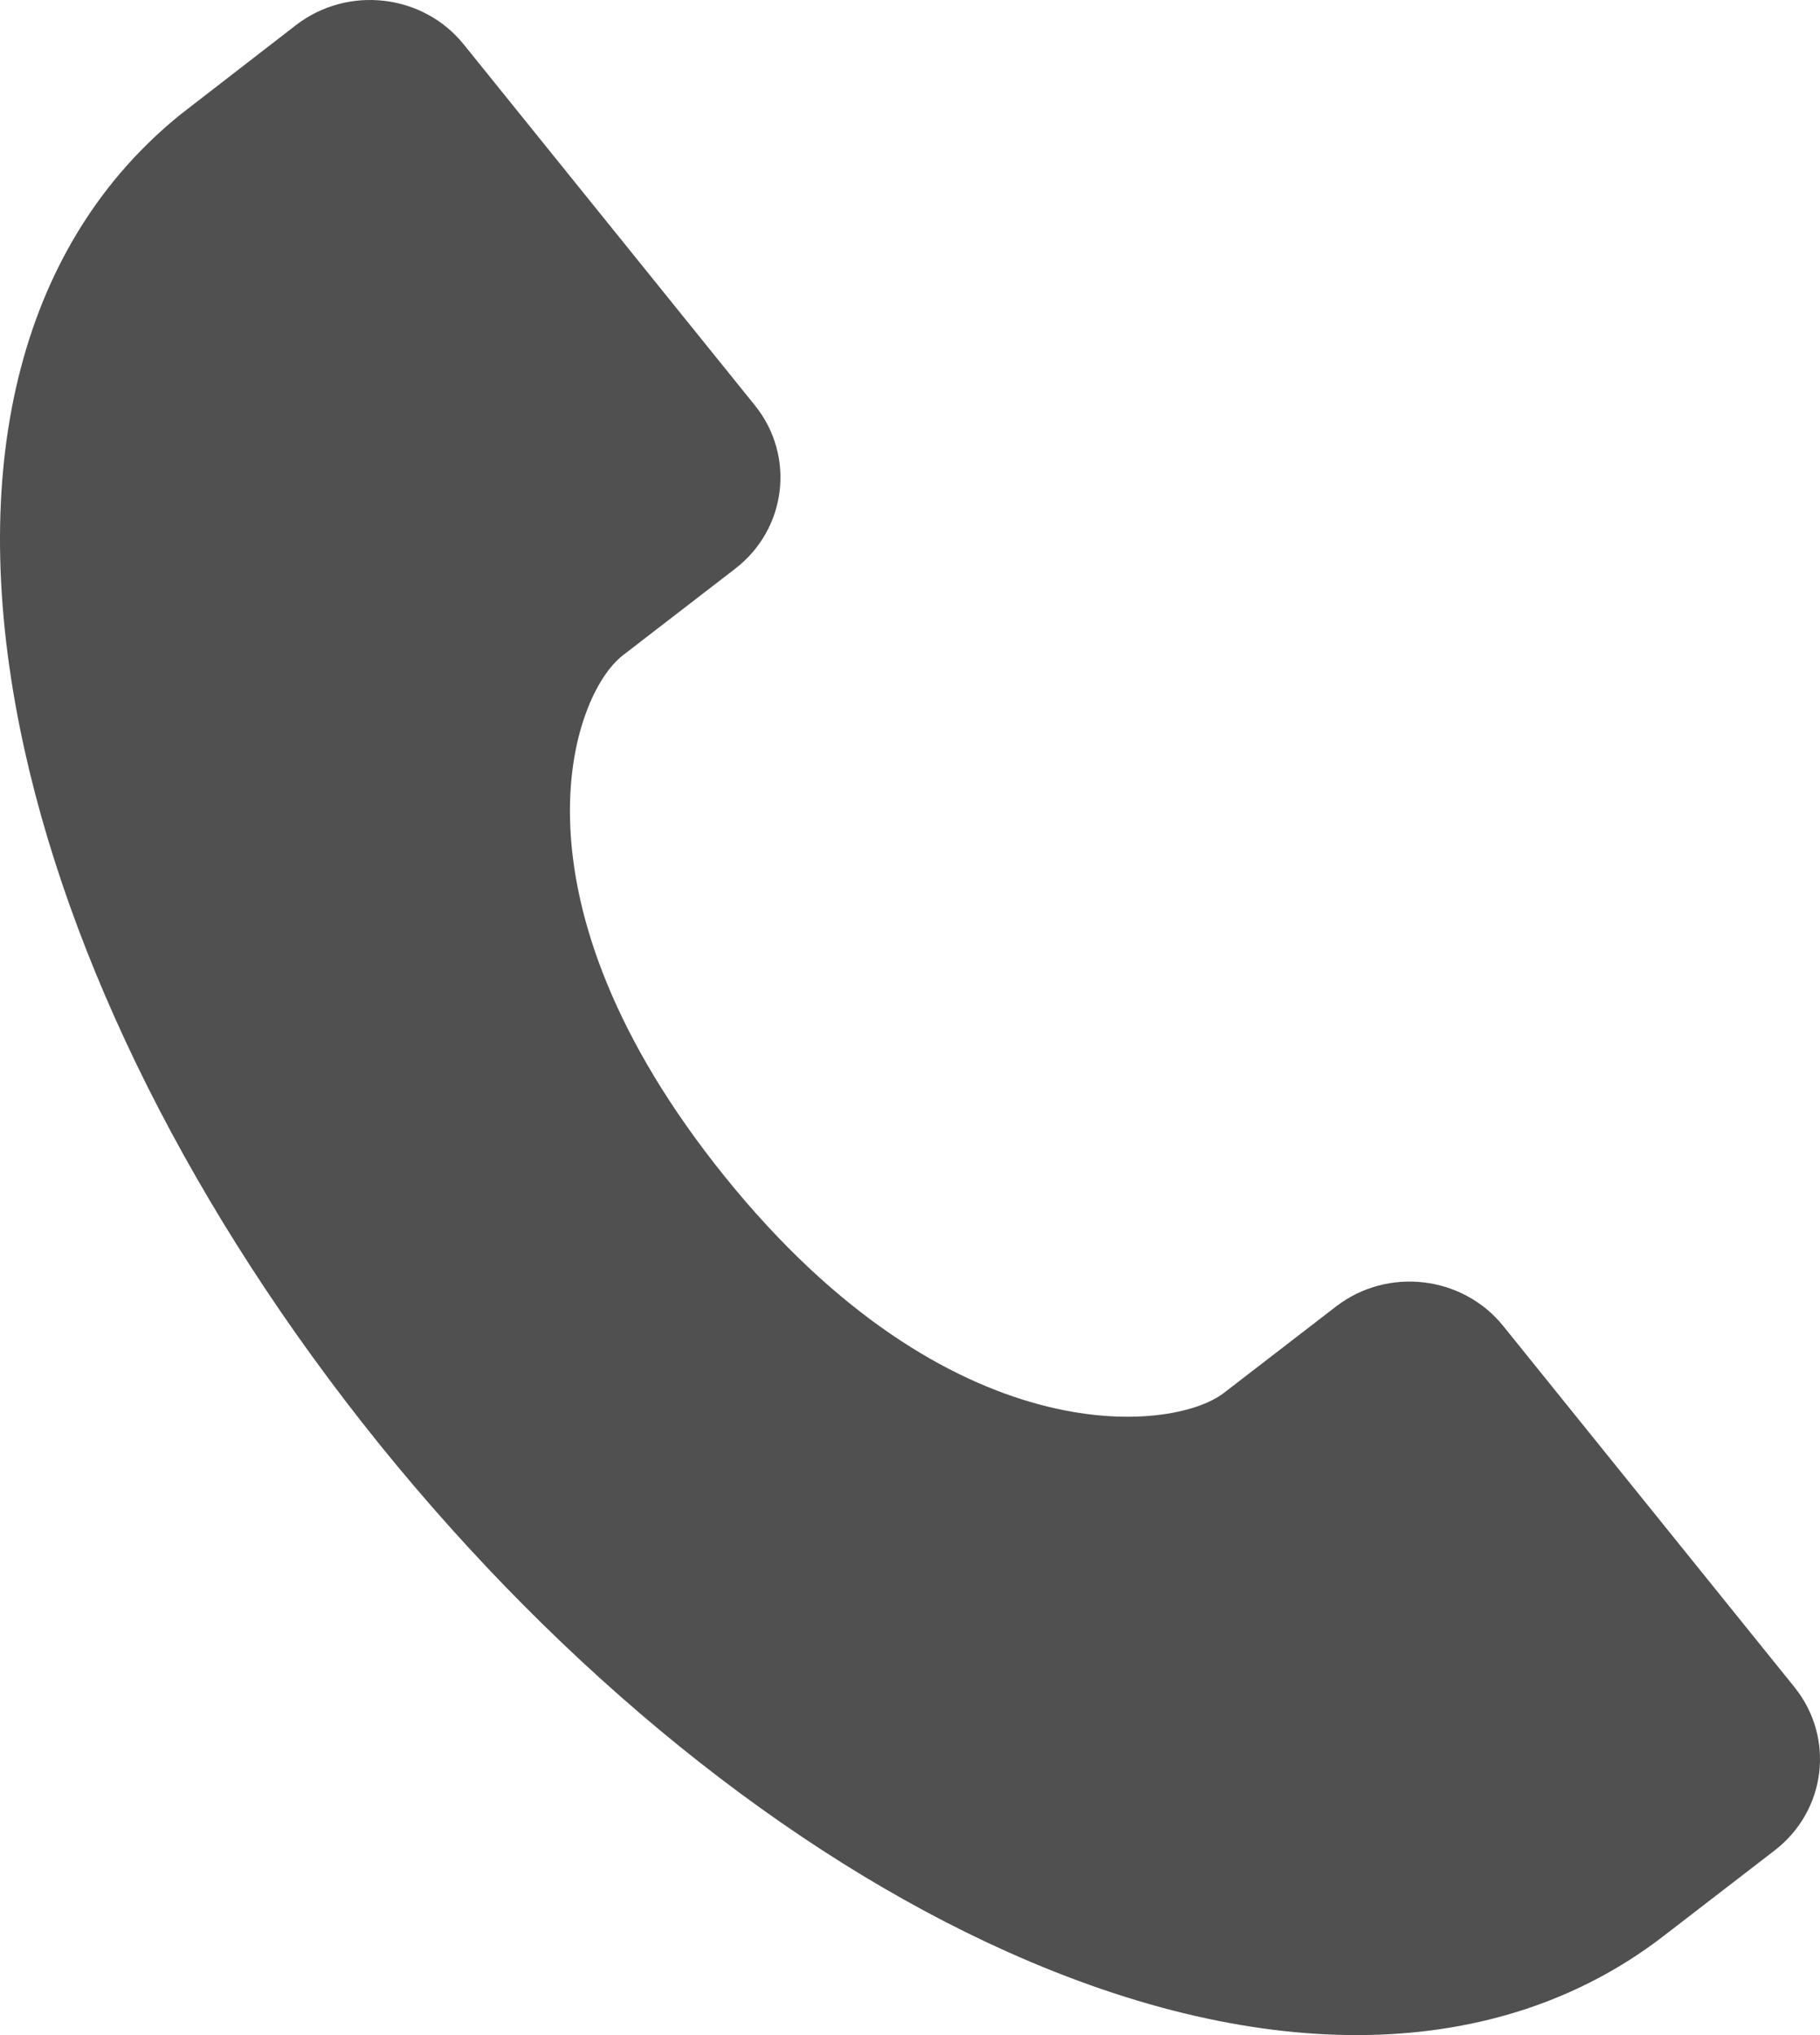 <?xml version="1.0" encoding="UTF-8"?> <svg xmlns="http://www.w3.org/2000/svg" width="34" height="38" viewBox="0 0 34 38" fill="none"><path d="M33.521 31.501L28.081 24.758C27.319 23.815 25.919 23.654 24.957 24.397L22.86 26.012C21.891 26.755 17.748 27.182 13.545 21.976C9.344 16.77 10.672 12.981 11.635 12.237L13.731 10.622C14.697 9.88 14.863 8.514 14.103 7.57L8.662 0.828C7.9 -0.115 6.5 -0.276 5.533 0.466C5.533 0.466 3.399 2.115 3.38 2.131C0.429 4.509 -0.64 8.568 0.372 13.594C1.247 17.936 3.631 22.681 7.078 26.955C10.53 31.228 14.696 34.599 18.816 36.443C23.64 38.607 27.979 38.512 31.039 36.18C31.043 36.176 31.049 36.172 31.053 36.169L33.15 34.554C34.119 33.81 34.283 32.444 33.521 31.501Z" fill="#505050"></path></svg> 